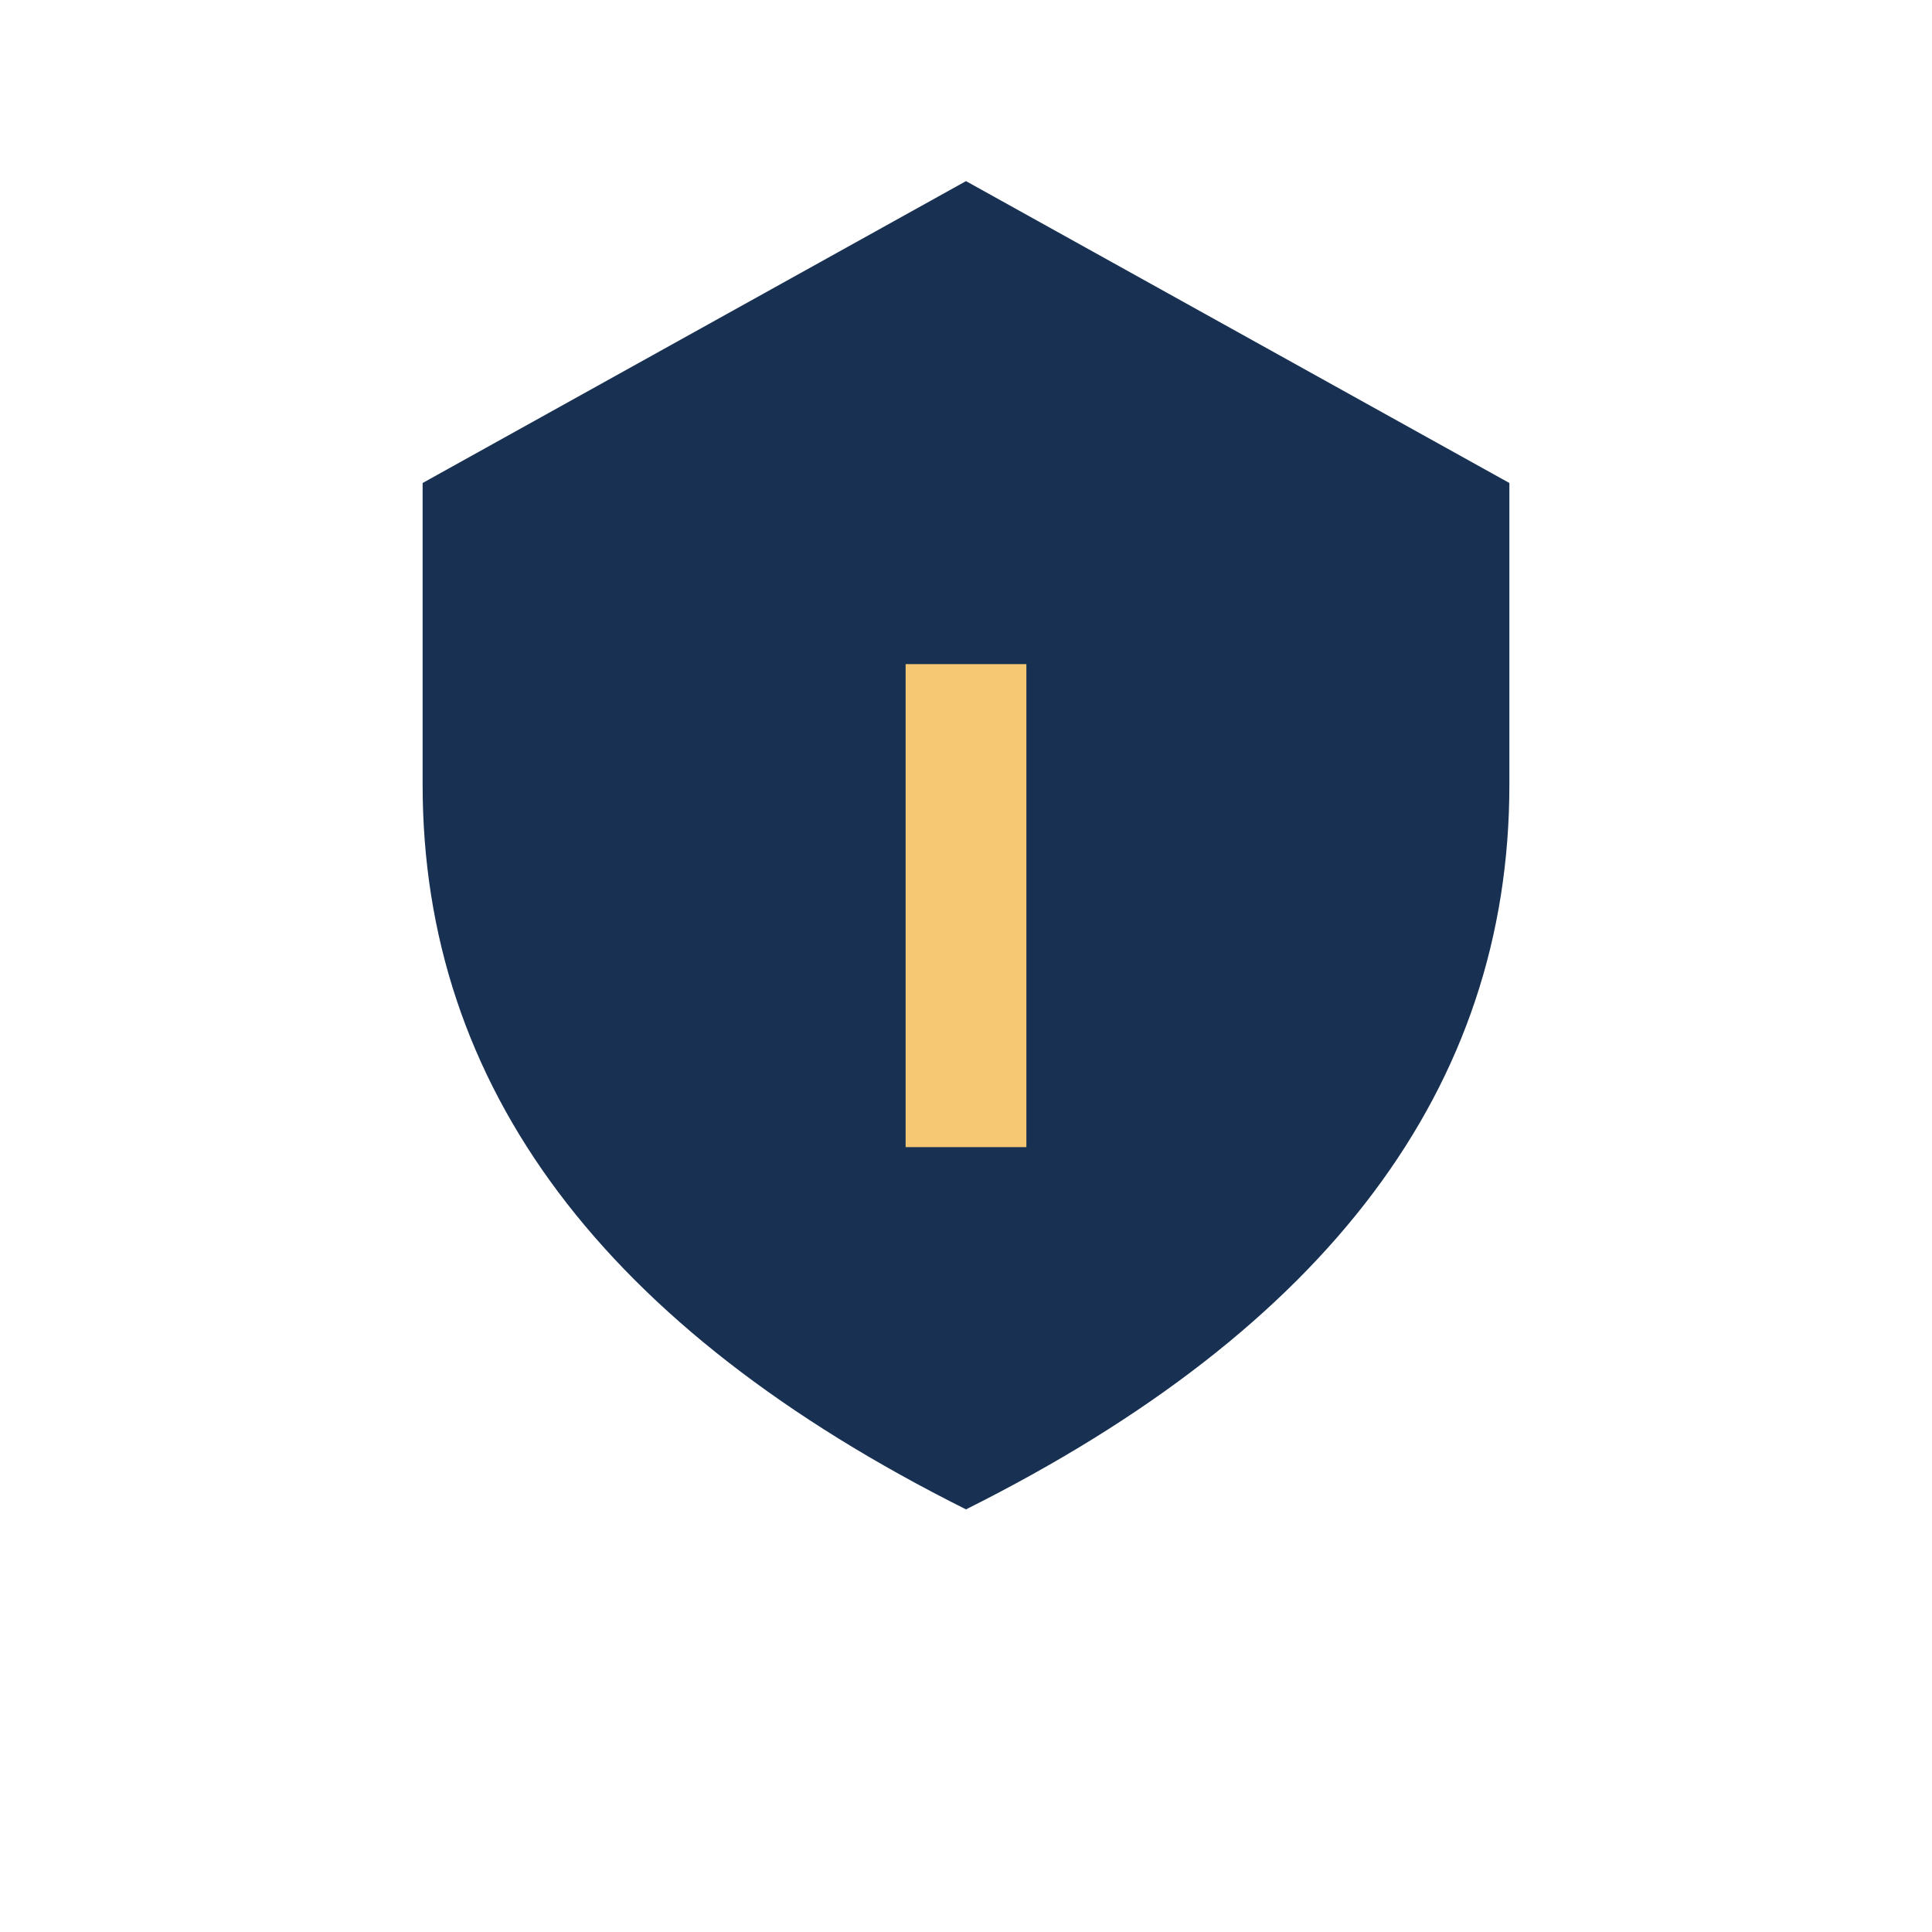<?xml version="1.0" encoding="UTF-8"?>
<svg xmlns="http://www.w3.org/2000/svg" width="32" height="32" viewBox="0 0 32 32"><path d="M16 25c-6-3-9-7-9-12V8l9-5 9 5v5c0 5-3 9-9 12z" fill="#183153"/><path d="M16 11v8" stroke="#F7C873" stroke-width="2"/></svg>
